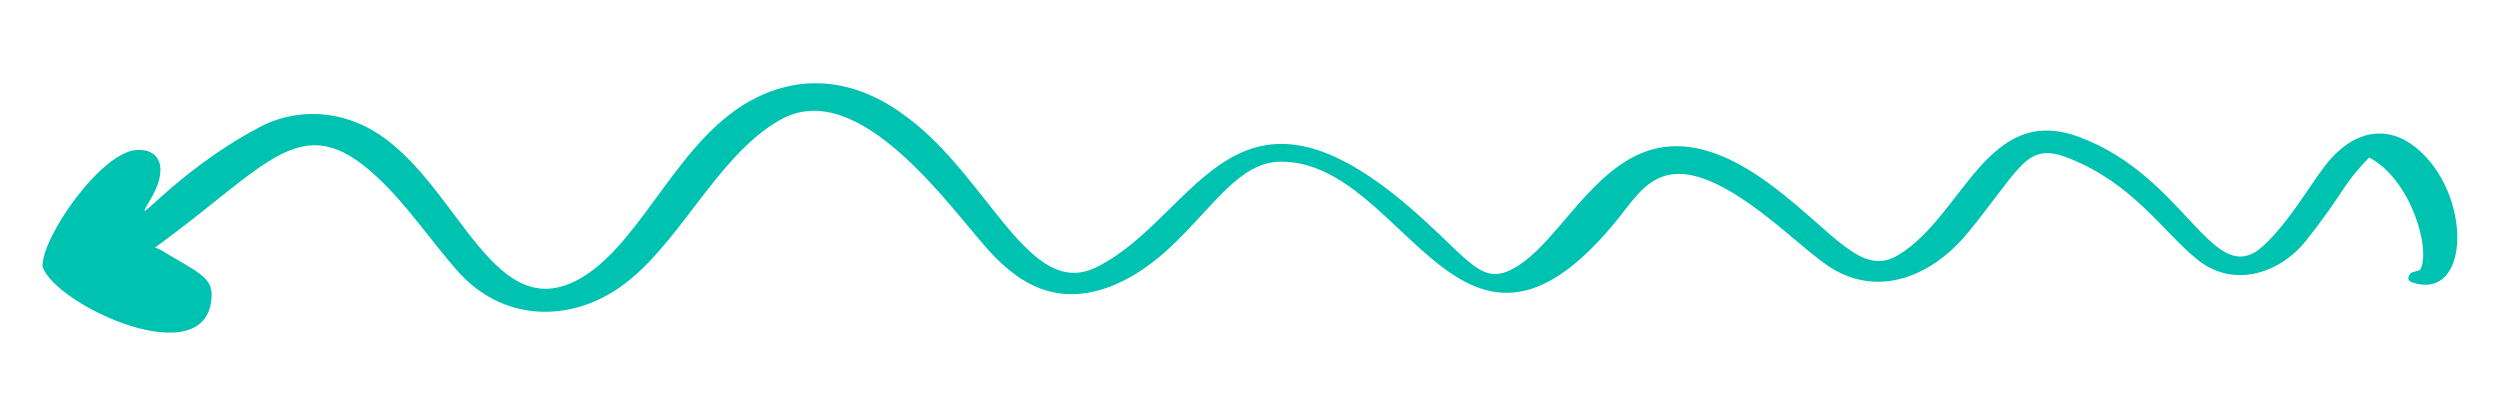 <?xml version="1.0" encoding="utf-8"?>
<!-- Generator: Adobe Illustrator 21.0.2, SVG Export Plug-In . SVG Version: 6.00 Build 0)  -->
<svg version="1.1" id="Capa_1" xmlns="http://www.w3.org/2000/svg" xmlns:xlink="http://www.w3.org/1999/xlink" x="0px" y="0px"
	 viewBox="0 0 300 50" style="enable-background:new 0 0 300 50;" xml:space="preserve">
<style type="text/css">
	.st0{fill:#00C2B1;}
</style>
<title>icono</title>
<path class="st0" d="M5.1,32c1.6,4.7,20.1,13.2,20.3,3.4c0-2.2-1.8-2.8-6.1-5.4c-0.2-0.1-0.4-0.2-0.7-0.3c13.6-9.8,17.5-17,26.6-8.5
	c3.5,3.2,6.6,7.8,9.6,11.2c5.3,6.1,13.1,6.3,19.1,2.4c7.4-4.8,11.9-16,19.7-20.4c9.4-5.4,20.4,10.5,25,15.6c4.3,4.8,9,6.7,15.1,4.2
	c9.5-4,13.1-14.9,20.1-14.8c15.1,0.1,21.6,30.7,40.8,6.3c3.2-4.1,6.1-8.7,17.8,0.6c2.8,2.2,4.9,4.2,7.1,5.7c6,3.9,12.4,1,16.5-3.9
	c6.6-8,7.1-11.2,12.3-9.1c7.6,3,11.2,8.7,15.2,12c4.5,3.8,10.2,1.7,13.2-2.1c4.7-5.9,4.2-6.5,7.6-10c5,2.6,7.5,11.1,6.1,13.5
	c-0.3,0.1-0.7,0.2-1,0.3c-0.5,0.4-0.6,1,0.1,1.2c7,2.3,7.2-10.7,0.4-16.2c-3.2-2.6-7.5-2.5-11.2,2.6c-1.8,2.4-4.1,6.4-7,9.1
	c-6.1,5.8-9.2-8.2-22.3-13c-11-4-13.8,9.5-21.6,14.2c-4.4,2.7-7.6-2.6-15-8.2c-17.6-13.3-22.9,4.4-30.5,9.4
	c-4.1,2.7-5.4,0.1-11.1-5.1C148.3,5.5,144,25.8,131.7,32c-8.1,4.2-12.9-10.5-22.8-17.9c-5.5-4.2-11.8-5.5-18.1-2.4
	c-9.2,4.5-13.4,16.9-20.8,21.5c-10.6,6.5-14.7-10.5-24.4-17c-4.4-3-10.1-3.4-14.7-0.8c-10,5.3-15.4,12.7-13,8.8
	c2.6-4.2,1.1-6.4-1.5-6.2C12.2,18.2,5,28.4,5.1,32z"/>
</svg>
